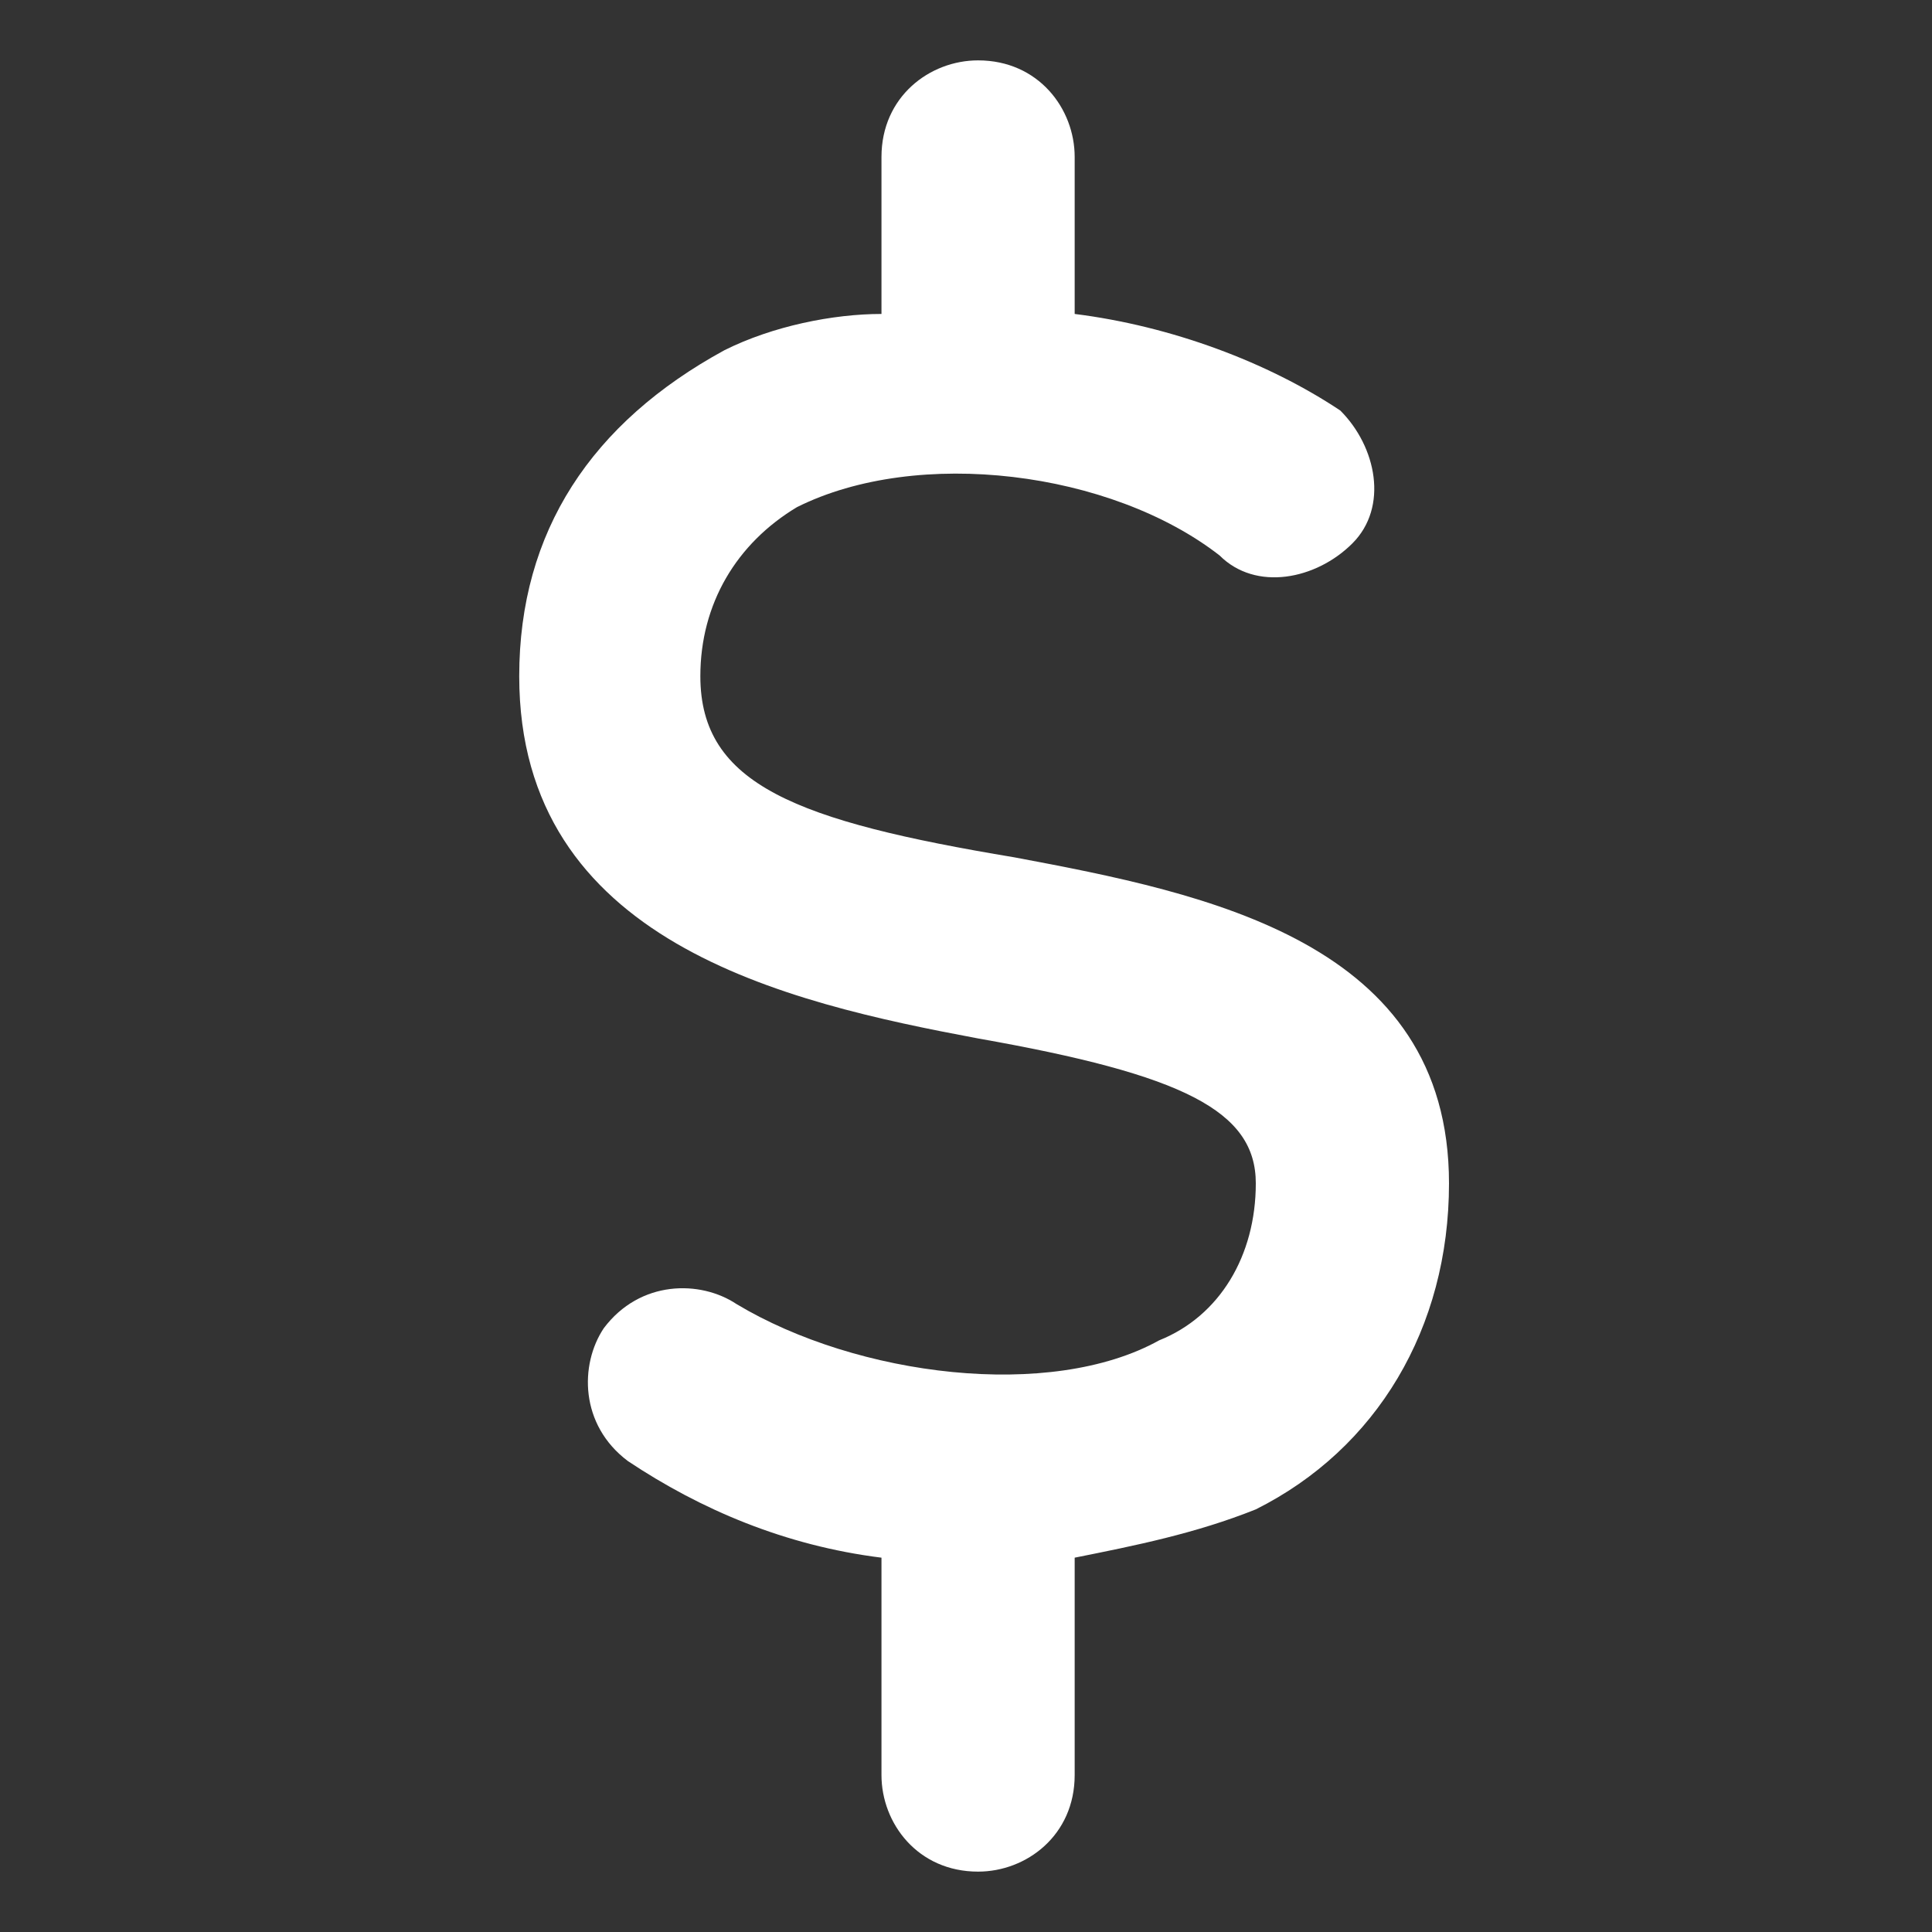 <?xml version="1.0" encoding="utf-8"?>
<!-- Generator: Adobe Illustrator 26.0.1, SVG Export Plug-In . SVG Version: 6.00 Build 0)  -->
<svg version="1.1" id="Layer_1" xmlns="http://www.w3.org/2000/svg" xmlns:xlink="http://www.w3.org/1999/xlink" x="0px" y="0px"
	 viewBox="0 0 16 16" style="enable-background:new 0 0 16 16;" xml:space="preserve">
<rect x="0" y="0" width="16" height="16" fill="#333333" stroke="none"/>
<style type="text/css">
	.st0{display:none;}
	.st1{display:inline;}
	.st2{fill:none;}
	.st3{fill:#FFFFFF;}
</style>
<g class="st0">
	<path class="st1" d="M8,1.2C7.6,1.2,7.2,1.5,7.2,2v7.3L5.5,7.5c-0.3-0.3-0.8-0.3-1.1,0c-0.3,0.3-0.3,0.8,0,1.1l3,3
		c0.1,0.2,0.3,0.3,0.6,0.3c0.2,0,0.4-0.1,0.5-0.2l0,0l3-3c0.3-0.3,0.3-0.8,0-1.1c-0.3-0.3-0.8-0.3-1.1,0L8.8,9.2V1.9
		C8.8,1.5,8.4,1.2,8,1.2z"/>
	<path class="st1" d="M1.2,13.3c-0.4,0-0.8,0.3-0.8,0.8s0.3,0.8,0.8,0.8h13.7c0.4,0,0.8-0.3,0.8-0.8s-0.3-0.8-0.8-0.8H1.2z"/>
</g>
<rect class="st2" width="16" height="16"/>
<g class="st0">
	<path class="st1" d="M13.1,2.5h-0.8V2.2c0-0.3-0.2-0.5-0.5-0.5s-0.5,0.2-0.5,0.5v0.3H8.6V2.2c0-0.3-0.2-0.5-0.5-0.5
		S7.6,1.9,7.6,2.2v0.3H4.9V2.2c0-0.3-0.2-0.5-0.5-0.5S3.9,1.9,3.9,2.2v0.3H3.2c-1,0-1.7,0.8-1.7,1.7v8.3c0,1,0.8,1.7,1.7,1.7h9.9
		c1,0,1.7-0.8,1.7-1.7V4.2C14.8,3.3,14.1,2.5,13.1,2.5z M3.2,3.6h0.7V4c0,0.3,0.2,0.5,0.5,0.5S4.9,4.3,4.9,4V3.6h2.6V4
		c0,0.3,0.2,0.5,0.5,0.5S8.5,4.3,8.5,4V3.6h2.6V4c0,0.3,0.2,0.5,0.5,0.5s0.5-0.2,0.5-0.5V3.6h0.8c0.4,0,0.7,0.3,0.7,0.7v1.5H2.5V4.2
		C2.5,3.8,2.8,3.6,3.2,3.6z M13.1,13.2H3.2c-0.4,0-0.7-0.3-0.7-0.7V6.8h11.3v5.7C13.8,12.9,13.5,13.2,13.1,13.2z"/>
</g>
<g class="st0">
	<path class="st1" d="M15.5,6.1L8.8,1.2c-0.4-0.3-0.9-0.3-1.3,0l-3,2.2V2.3c0-0.7-1.1-0.7-1.1,0v1.9L0.8,6.1C0.2,6.5,0.9,7.4,1.4,7
		l6.7-4.9L14.8,7C15.4,7.4,16,6.5,15.5,6.1L15.5,6.1z"/>
	<path class="st1" d="M13.1,4.8c0.4,0-0.5-0.5-0.5-0.2v9.2H3.8V4.9c0-0.7-1.1,0.1-1.1,0.8v8.1c0,0.6,0.5,1.1,1.1,1.1h8.8
		c0.6,0,1.1-0.5,1.1-1.1V5.7c0-0.3,0.4-0.5-0.5-0.5L13.1,4.8z"/>
</g>
<path class="st3" d="M8.4,7.1C6.6,6.8,5.8,6.5,5.8,5.6c0-0.6,0.3-1.1,0.8-1.4c1-0.5,2.6-0.3,3.5,0.4c0.3,0.3,0.8,0.2,1.1-0.1
	c0.3-0.3,0.2-0.8-0.1-1.1C10.5,3,9.7,2.7,8.9,2.6V1.3c0-0.4-0.3-0.8-0.8-0.8c-0.4,0-0.8,0.3-0.8,0.8v1.3C6.9,2.6,6.4,2.7,6,2.9
	C4.9,3.5,4.3,4.4,4.3,5.6c0,2.2,2.2,2.7,3.8,3c1.7,0.3,2.3,0.6,2.3,1.2c0,0.6-0.3,1.1-0.8,1.3c-0.9,0.5-2.5,0.3-3.5-0.3
	c-0.3-0.2-0.8-0.2-1.1,0.2c-0.2,0.3-0.2,0.8,0.2,1.1c0.6,0.4,1.3,0.7,2.1,0.8v1.8c0,0.4,0.3,0.8,0.8,0.8c0.4,0,0.8-0.3,0.8-0.8v-1.8
	c0.5-0.1,1-0.2,1.5-0.4c1-0.5,1.6-1.5,1.6-2.7C12,7.8,10,7.4,8.4,7.1z"/>
</svg>

